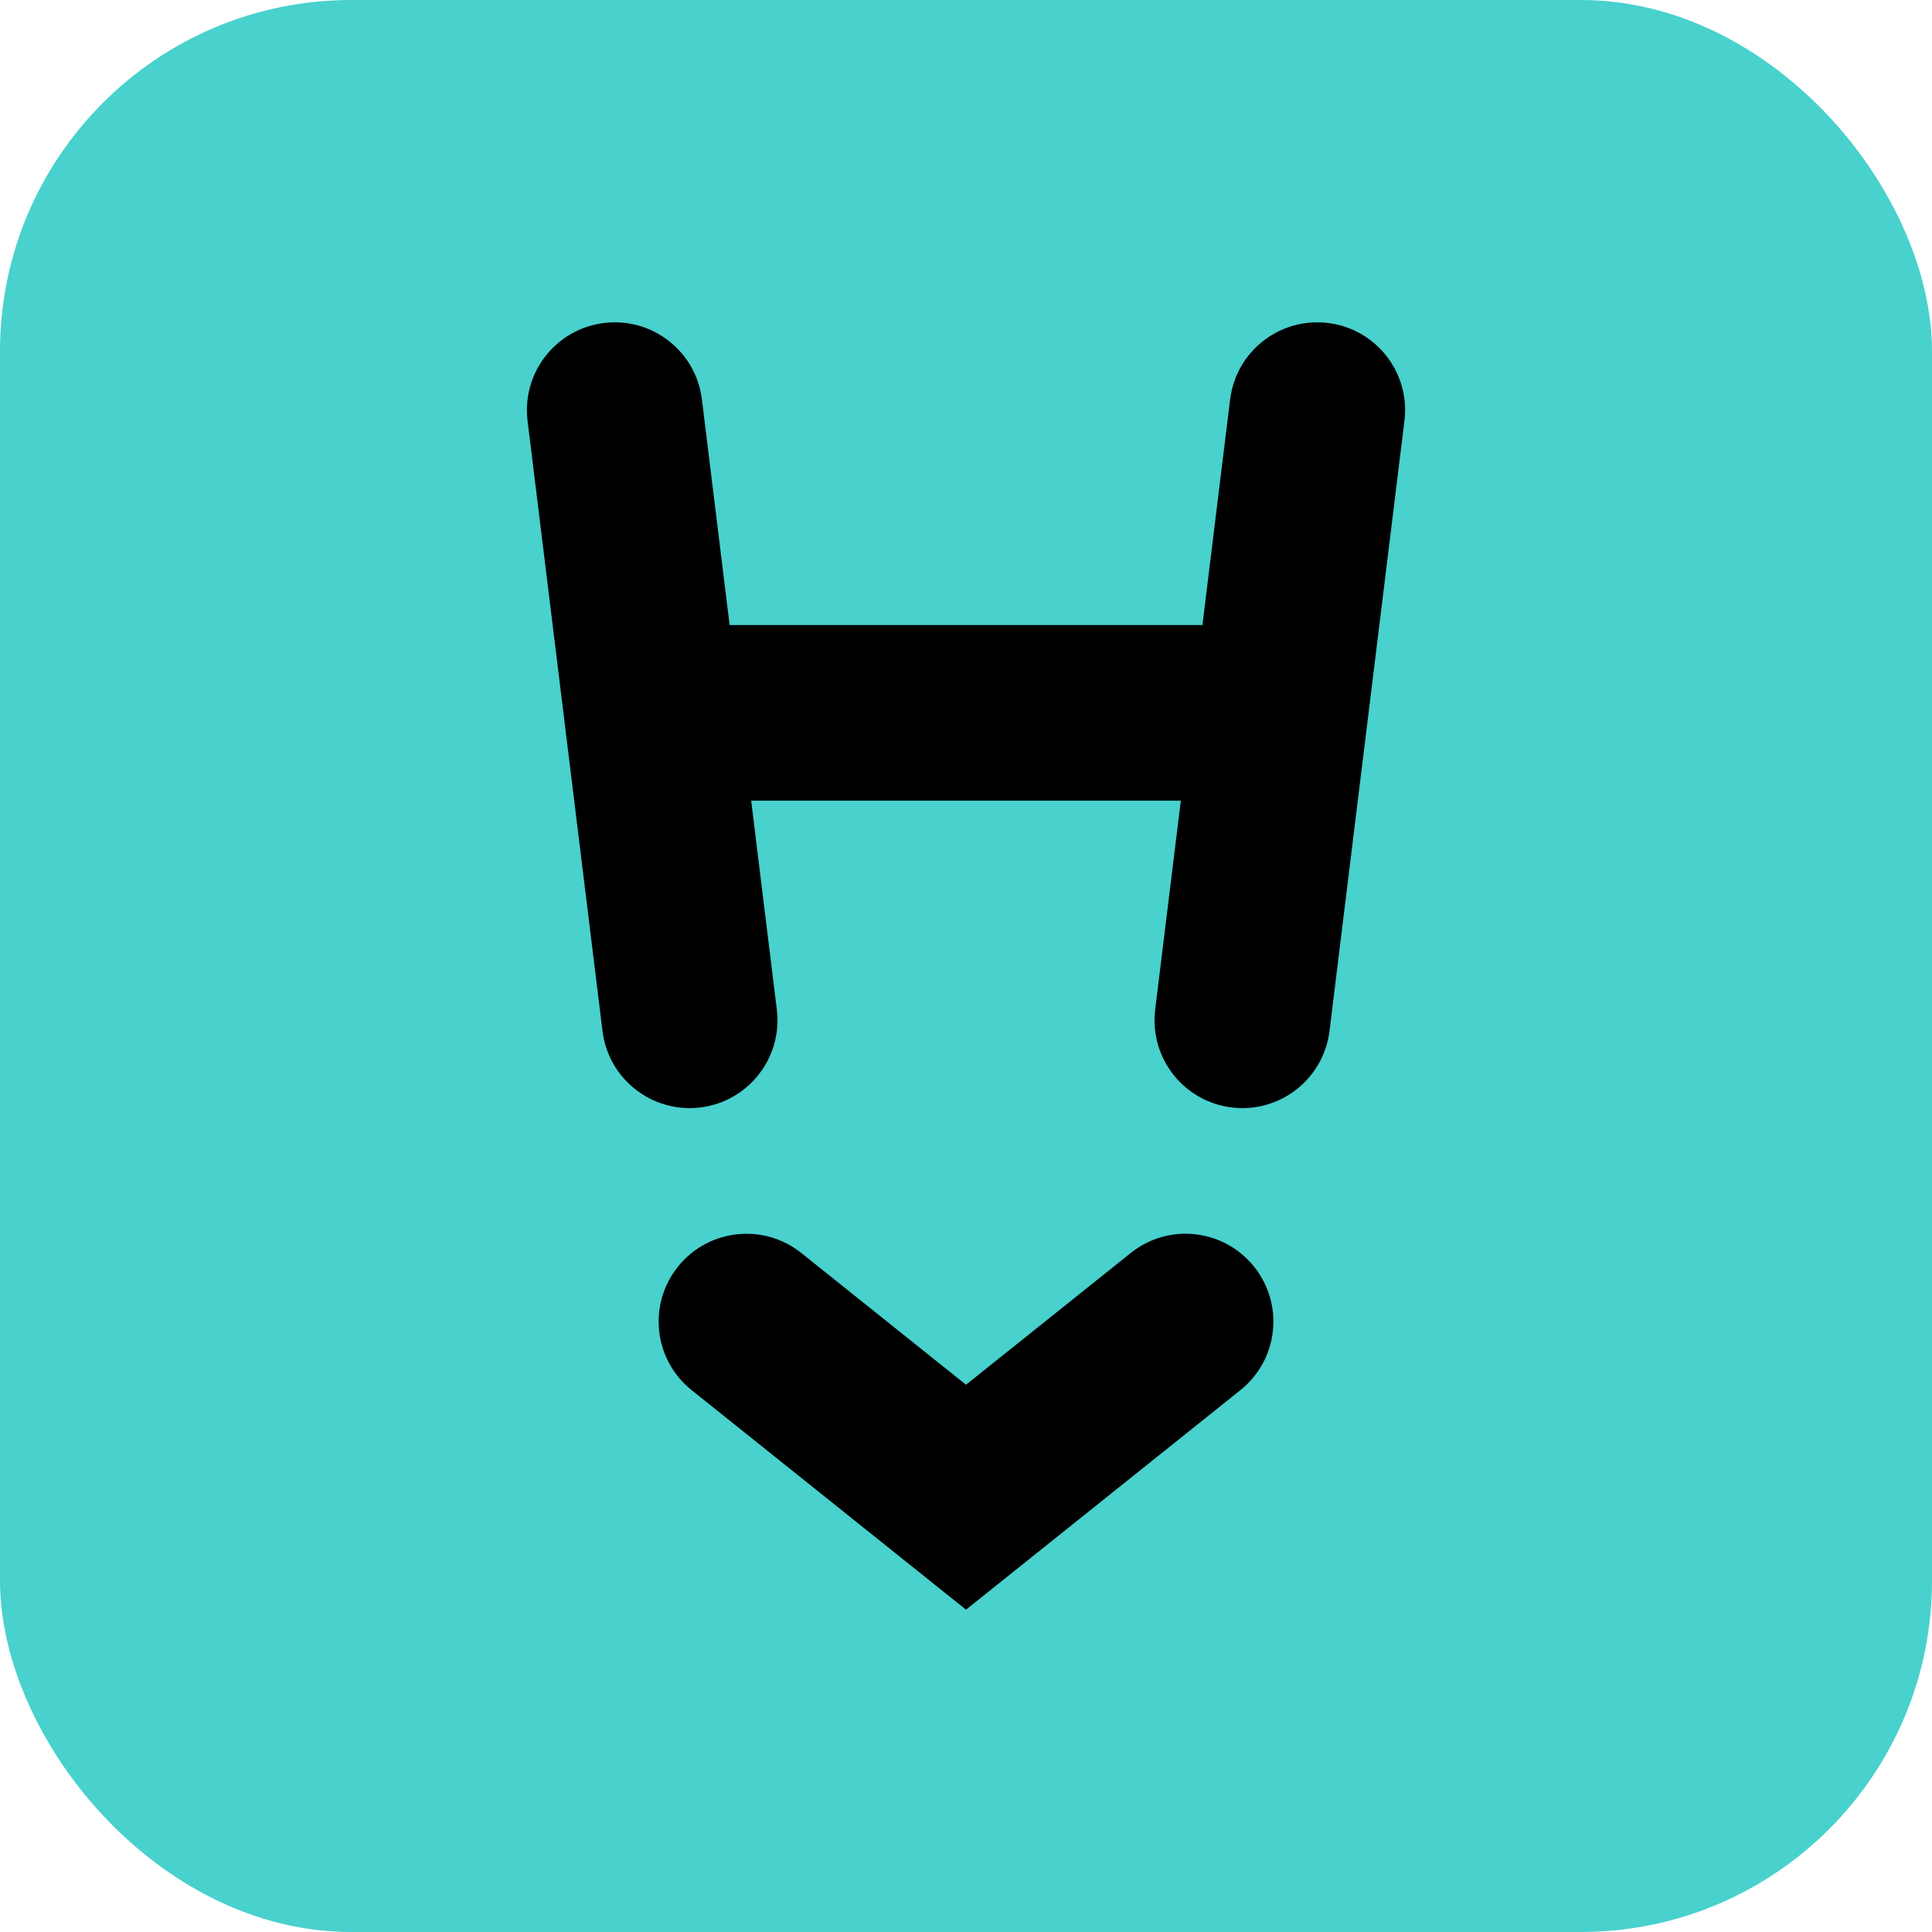 <?xml version="1.0" encoding="UTF-8"?>
<svg id="Ebene_1" data-name="Ebene 1" xmlns="http://www.w3.org/2000/svg" viewBox="0 0 175.748 175.748">
  <defs>
    <style>
      .cls-1 {
        fill: #48d1cd;
      }
    </style>
  </defs>
  <rect class="cls-1" y="0" width="175.748" height="175.748" rx="31.954" ry="31.954"/>
  <path d="M112.836,126.456l-24.96,19.971-24.96-19.971c-3.448-2.754-4.006-7.782-1.248-11.226,2.754-3.448,7.794-3.998,11.226-1.248l14.982,11.983,14.982-11.983c3.44-2.758,8.472-2.2,11.226,1.248,2.758,3.444,2.2,8.472-1.248,11.226Z"/>
  <path d="M127.756,38.283l-6.815,55.503c-.538,4.379-4.524,7.493-8.903,6.955-4.379-.538-7.493-4.524-6.955-8.903l2.334-19.005h-39.086l2.334,19.005c.538,4.379-2.577,8.365-6.955,8.903-4.379,.538-8.365-2.577-8.903-6.955l-6.815-55.503c-.538-4.379,2.577-8.365,6.956-8.903,4.379-.538,8.365,2.577,8.903,6.956l2.52,20.521h43.01l2.52-20.521c.538-4.379,4.524-7.493,8.903-6.956,4.379,.538,7.493,4.524,6.955,8.903Z"/>
</svg>